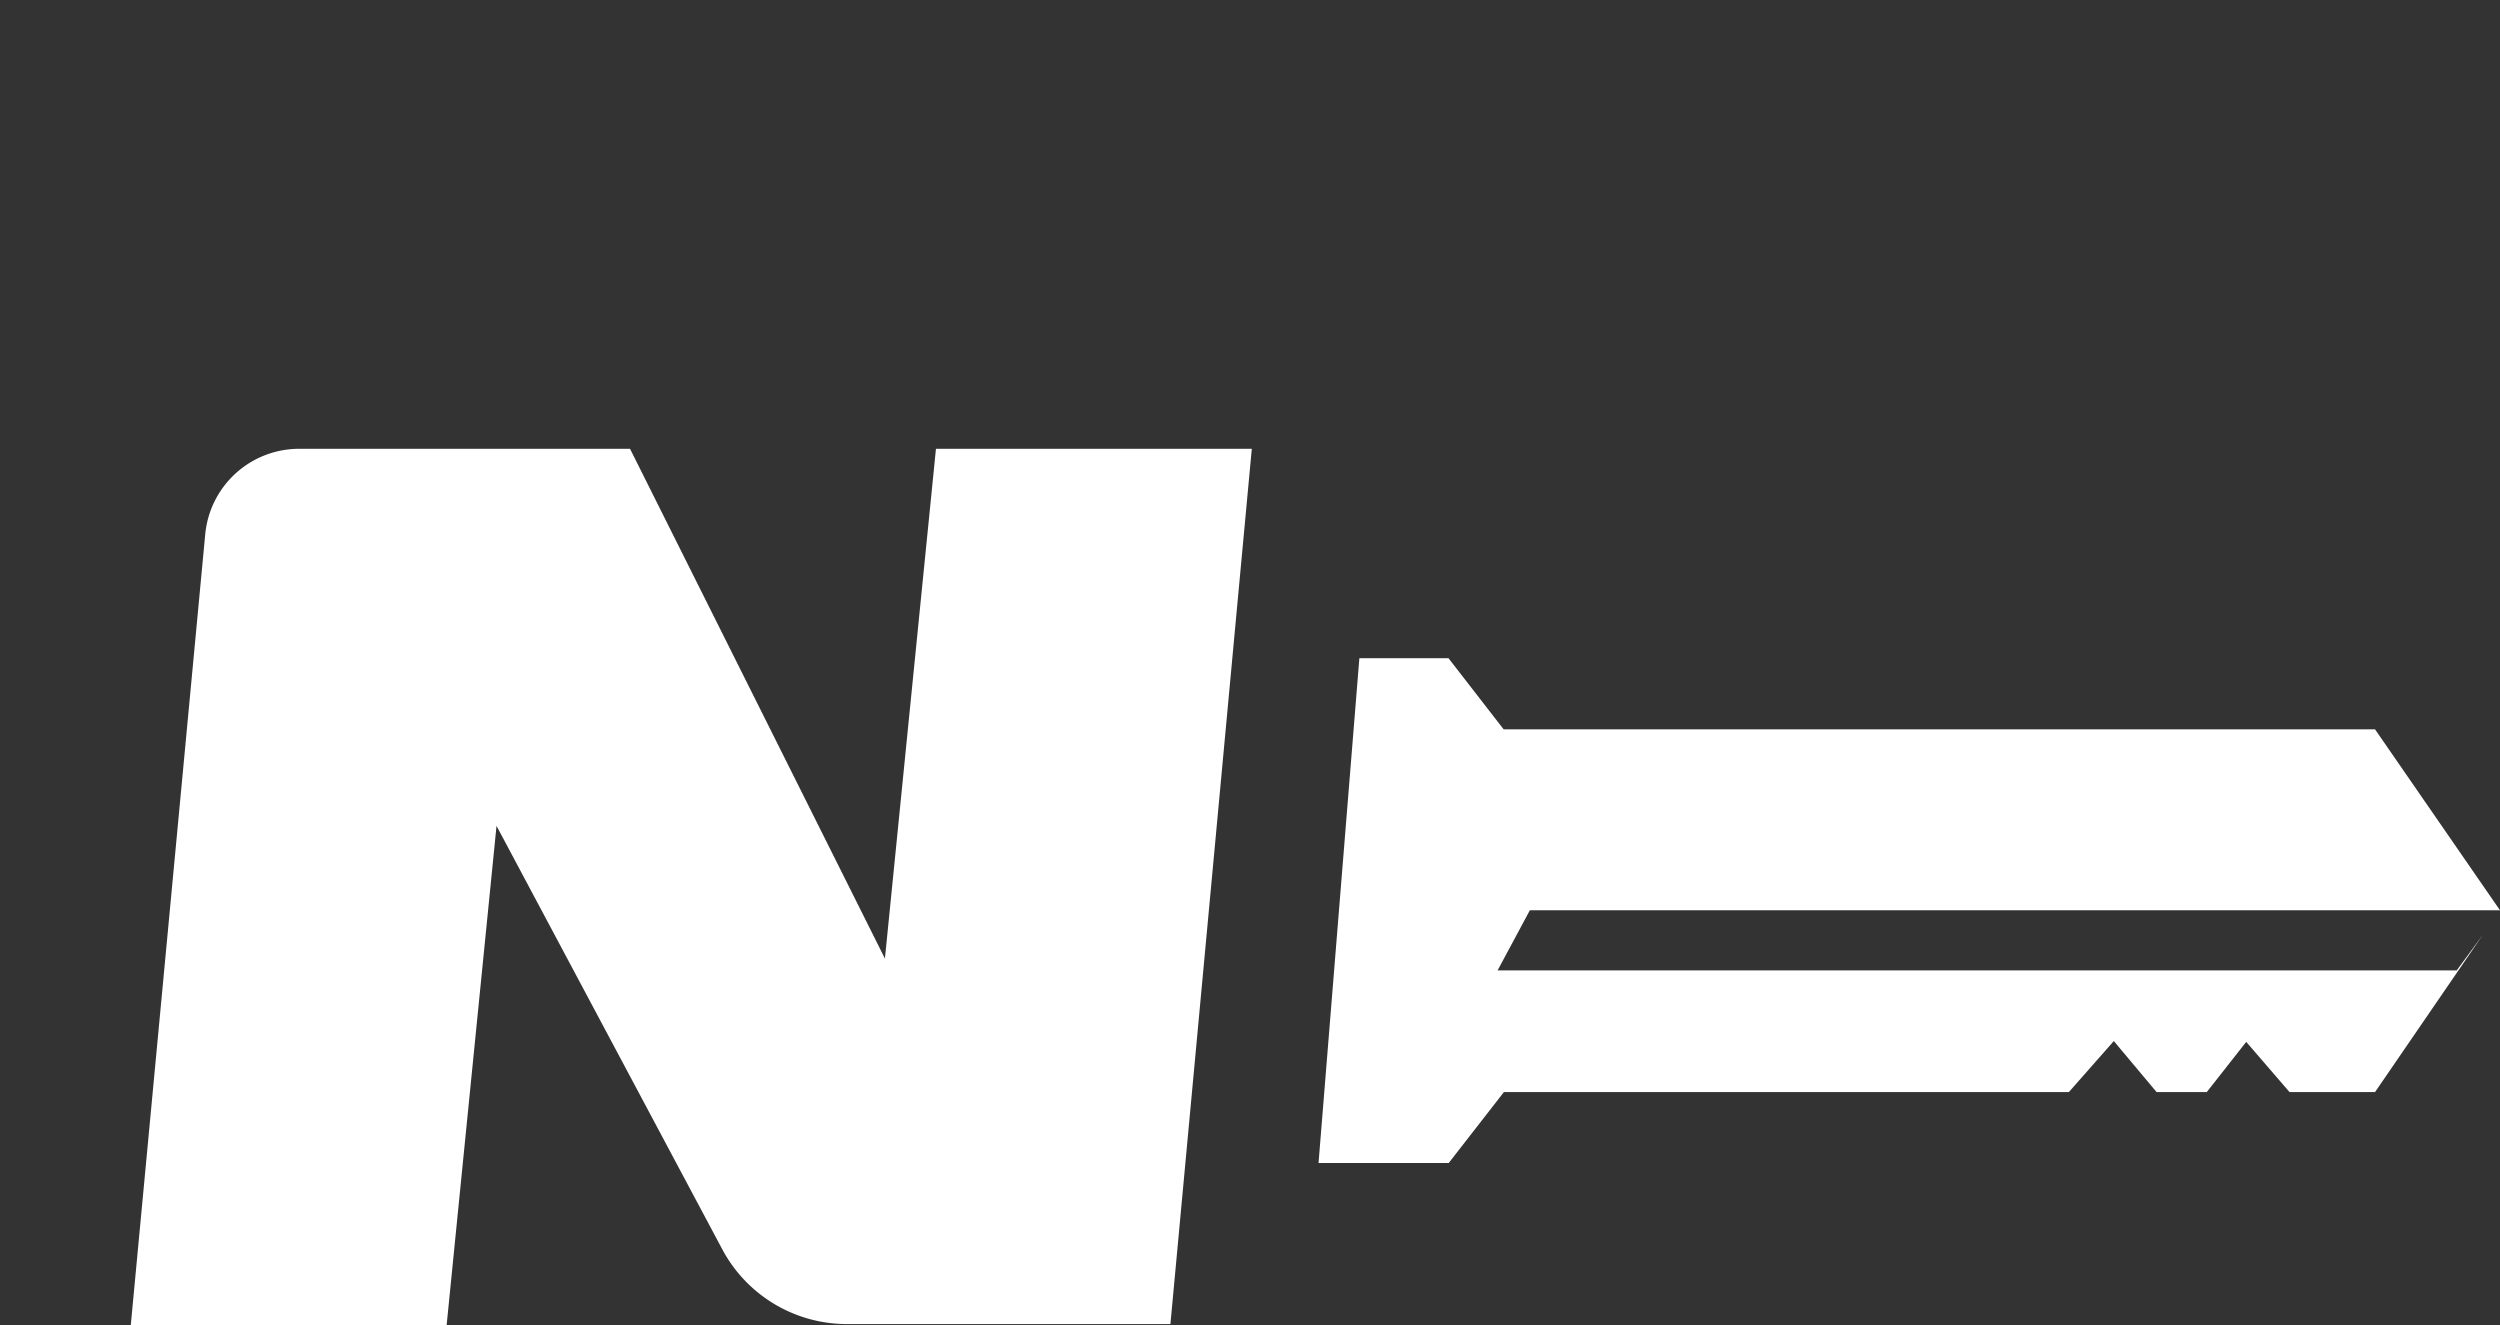 <svg xmlns="http://www.w3.org/2000/svg" width="90.63" height="48.05" viewBox="0 0 90.63 48.05"><rect x="0" y="0" width="90.63" height="48.05" fill="#333333" stroke="none"/><defs><style>.cls-1{fill:none;}.cls-2{fill:#fff;}</style></defs><g id="Layer_2" data-name="Layer 2"><g id="Layer_1-2" data-name="Layer 1"><rect class="cls-1" width="90.63" height="48"/><g id="Group_331" data-name="Group 331"><path id="Path_140" data-name="Path 140" class="cls-2" d="M45.38,16.27H33.93L32.08,34.75,22.84,16.27h-12a3.42,3.42,0,0,0-3.4,3.1L4.74,48.05H16.19L18,29.94,26.2,45.32A5.12,5.12,0,0,0,30.73,48h11.7l.63-6.78Z"/></g><path id="Path_139" data-name="Path 139" class="cls-2" d="M89.06,35.18H54.29L55.46,33H90.63L86.1,26.44H54.51l-2-2.58H49.28L47.8,42.16h4.72l2-2.57H75l1.63-1.85,1.55,1.85H80l1.43-1.82L83,39.59H86.1L90,33.9Z"/></g></g></svg>